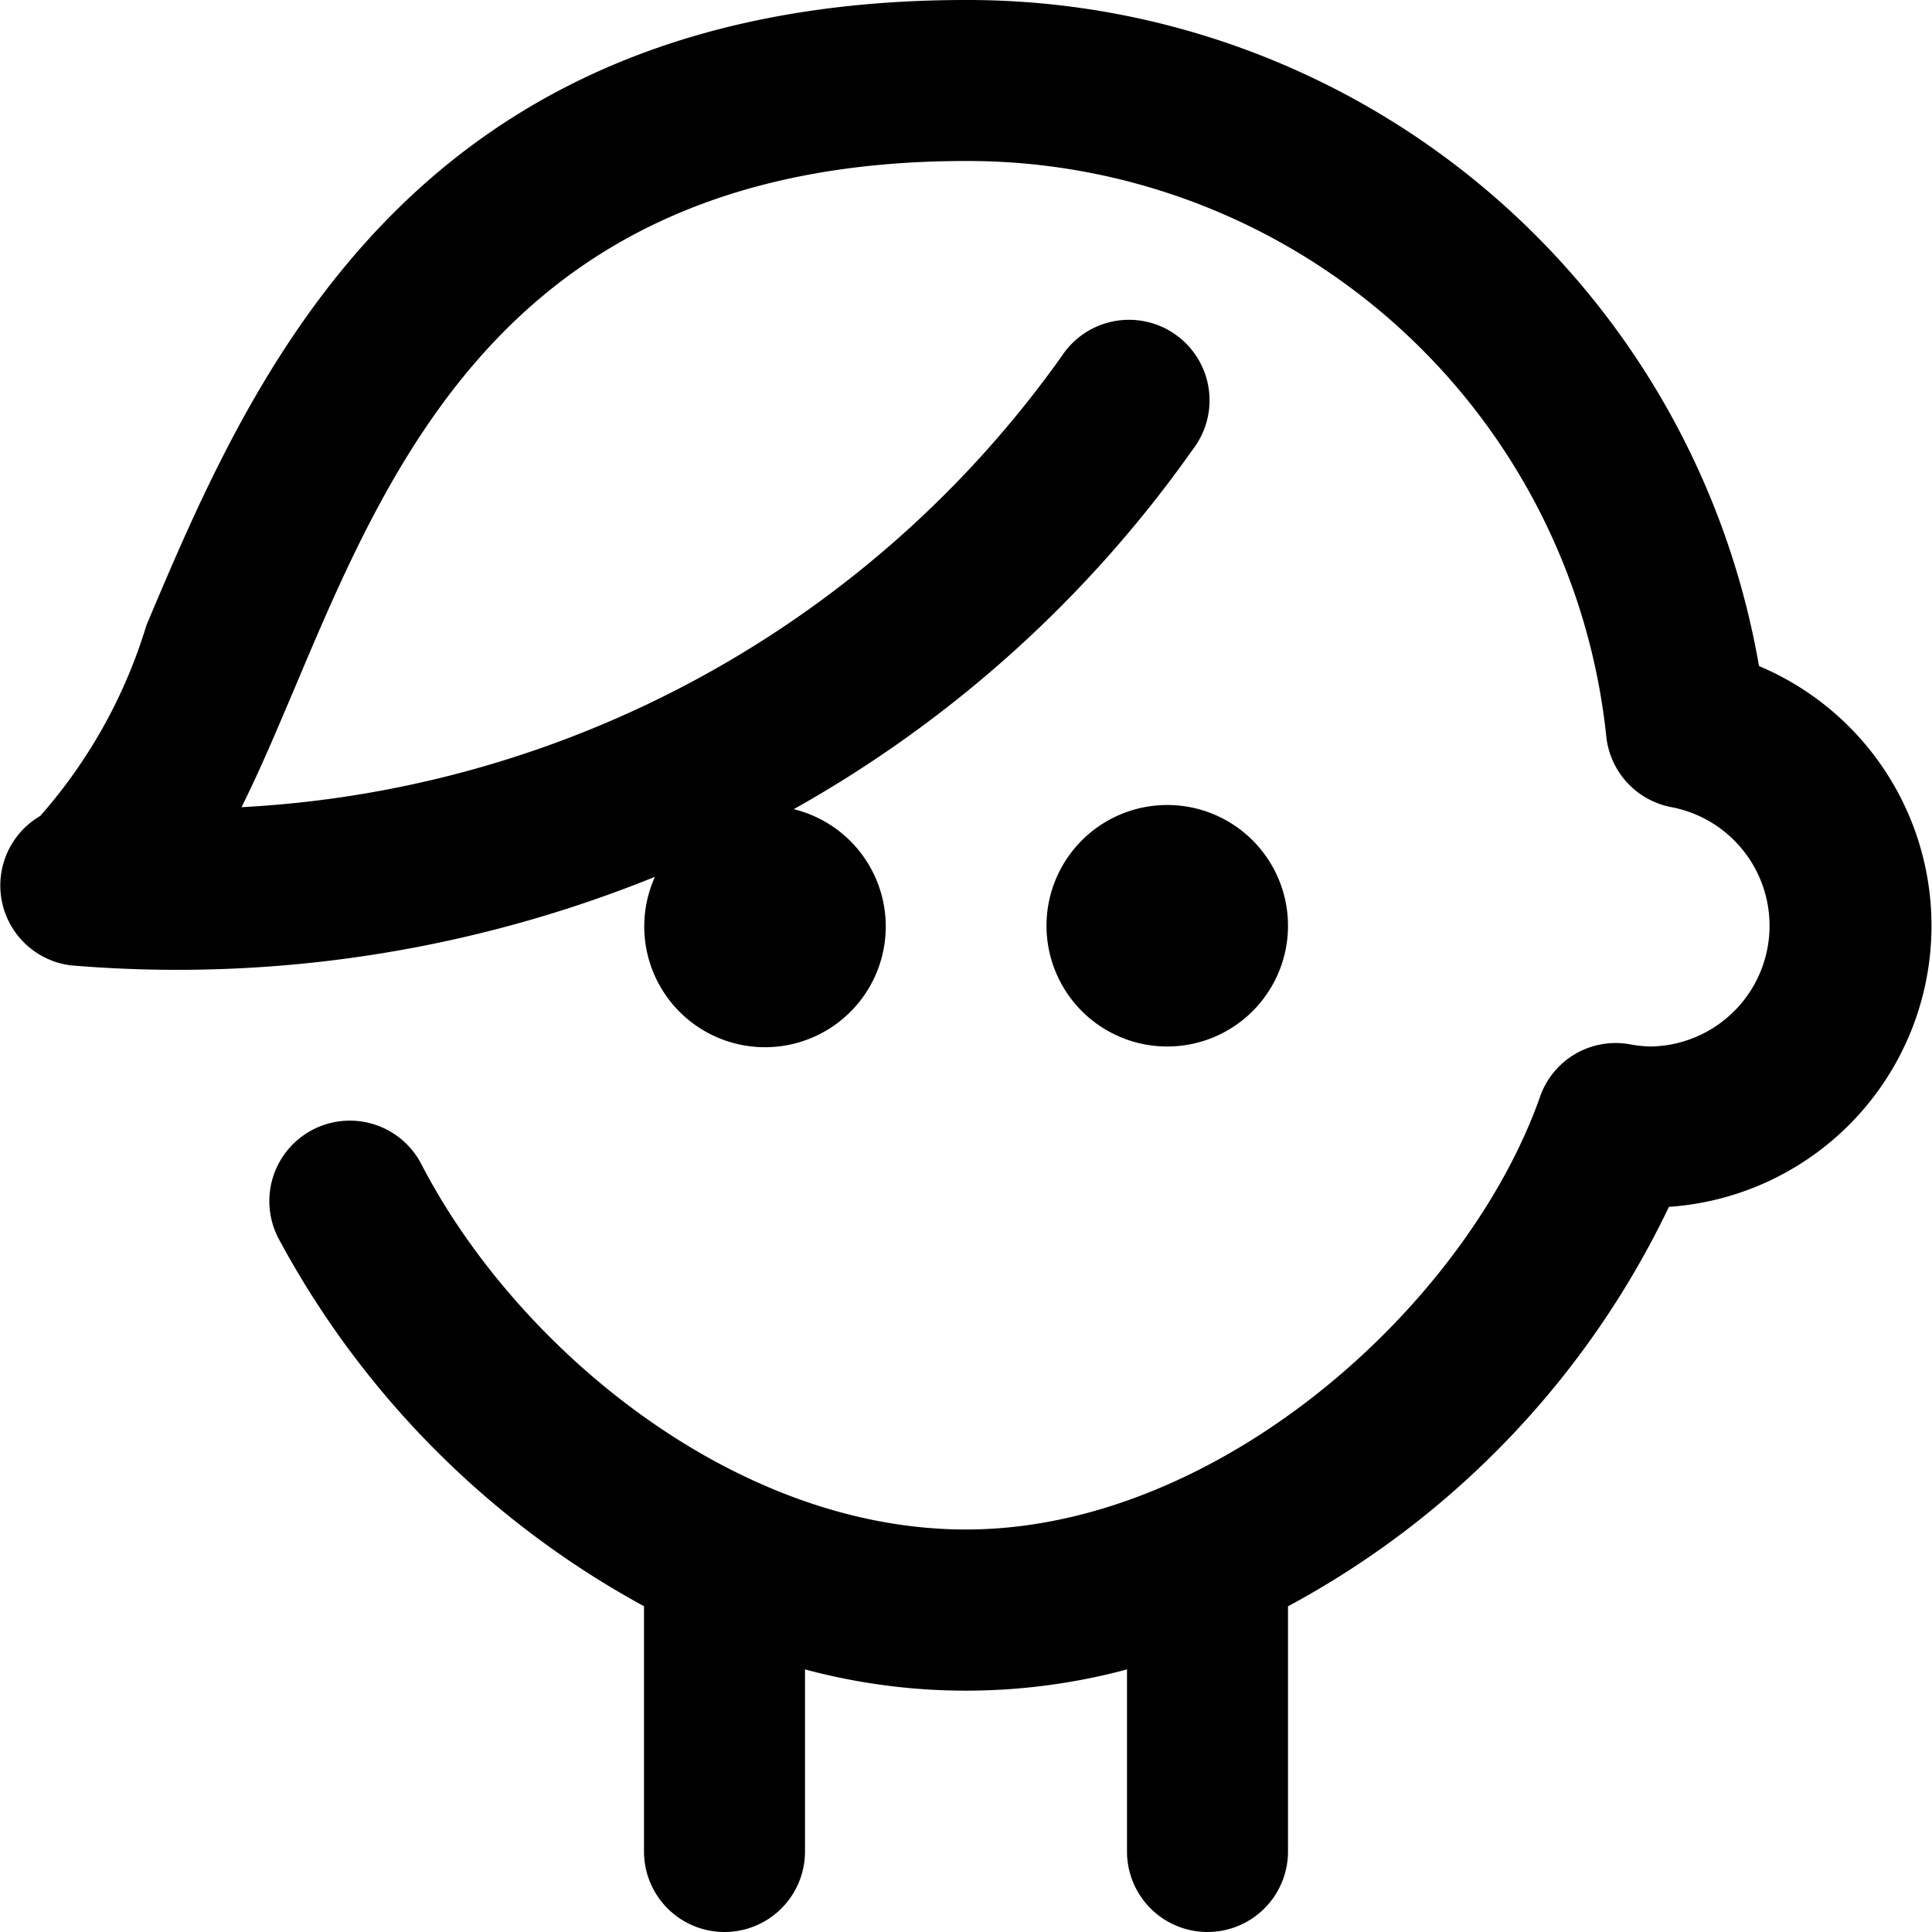 <?xml version="1.0" encoding="UTF-8"?> <svg xmlns="http://www.w3.org/2000/svg" id="Layer_1" data-name="Layer 1" viewBox="0 0 24 24" width="512" height="512"><path d="M14.5,13A1.5,1.5,0,1,1,16,11.5,1.5,1.5,0,0,1,14.5,13Zm7.351-4.726A9.975,9.975,0,0,0,12,0C5.1,0,3.124,4.674,1.819,7.767A6.372,6.372,0,0,1,.5,10.136a1,1,0,0,0,.379,1.856,15.806,15.806,0,0,0,7.257-1.1,1.5,1.5,0,1,0,1.724-.84,15.09,15.09,0,0,0,4.956-4.467,1,1,0,1,0-1.626-1.162A13.357,13.357,0,0,1,3,10.027c.227-.453.438-.956.662-1.483C4.892,5.628,6.423,2,12,2a7.978,7.978,0,0,1,7.954,7.15,1,1,0,0,0,.816.878A1.5,1.5,0,0,1,20.5,13a1.606,1.606,0,0,1-.252-.027.994.994,0,0,0-1.117.651C18.215,16.221,15.132,19,12,19h0c-2.9,0-5.6-2.283-6.766-4.539a1,1,0,1,0-1.776.92A11.264,11.264,0,0,0,8,19.953V23a1,1,0,0,0,2,0V20.738a7.708,7.708,0,0,0,4,0V23a1,1,0,0,0,2,0V19.954a11.037,11.037,0,0,0,4.732-4.962,3.5,3.5,0,0,0,1.119-6.718Z"></path></svg> 
